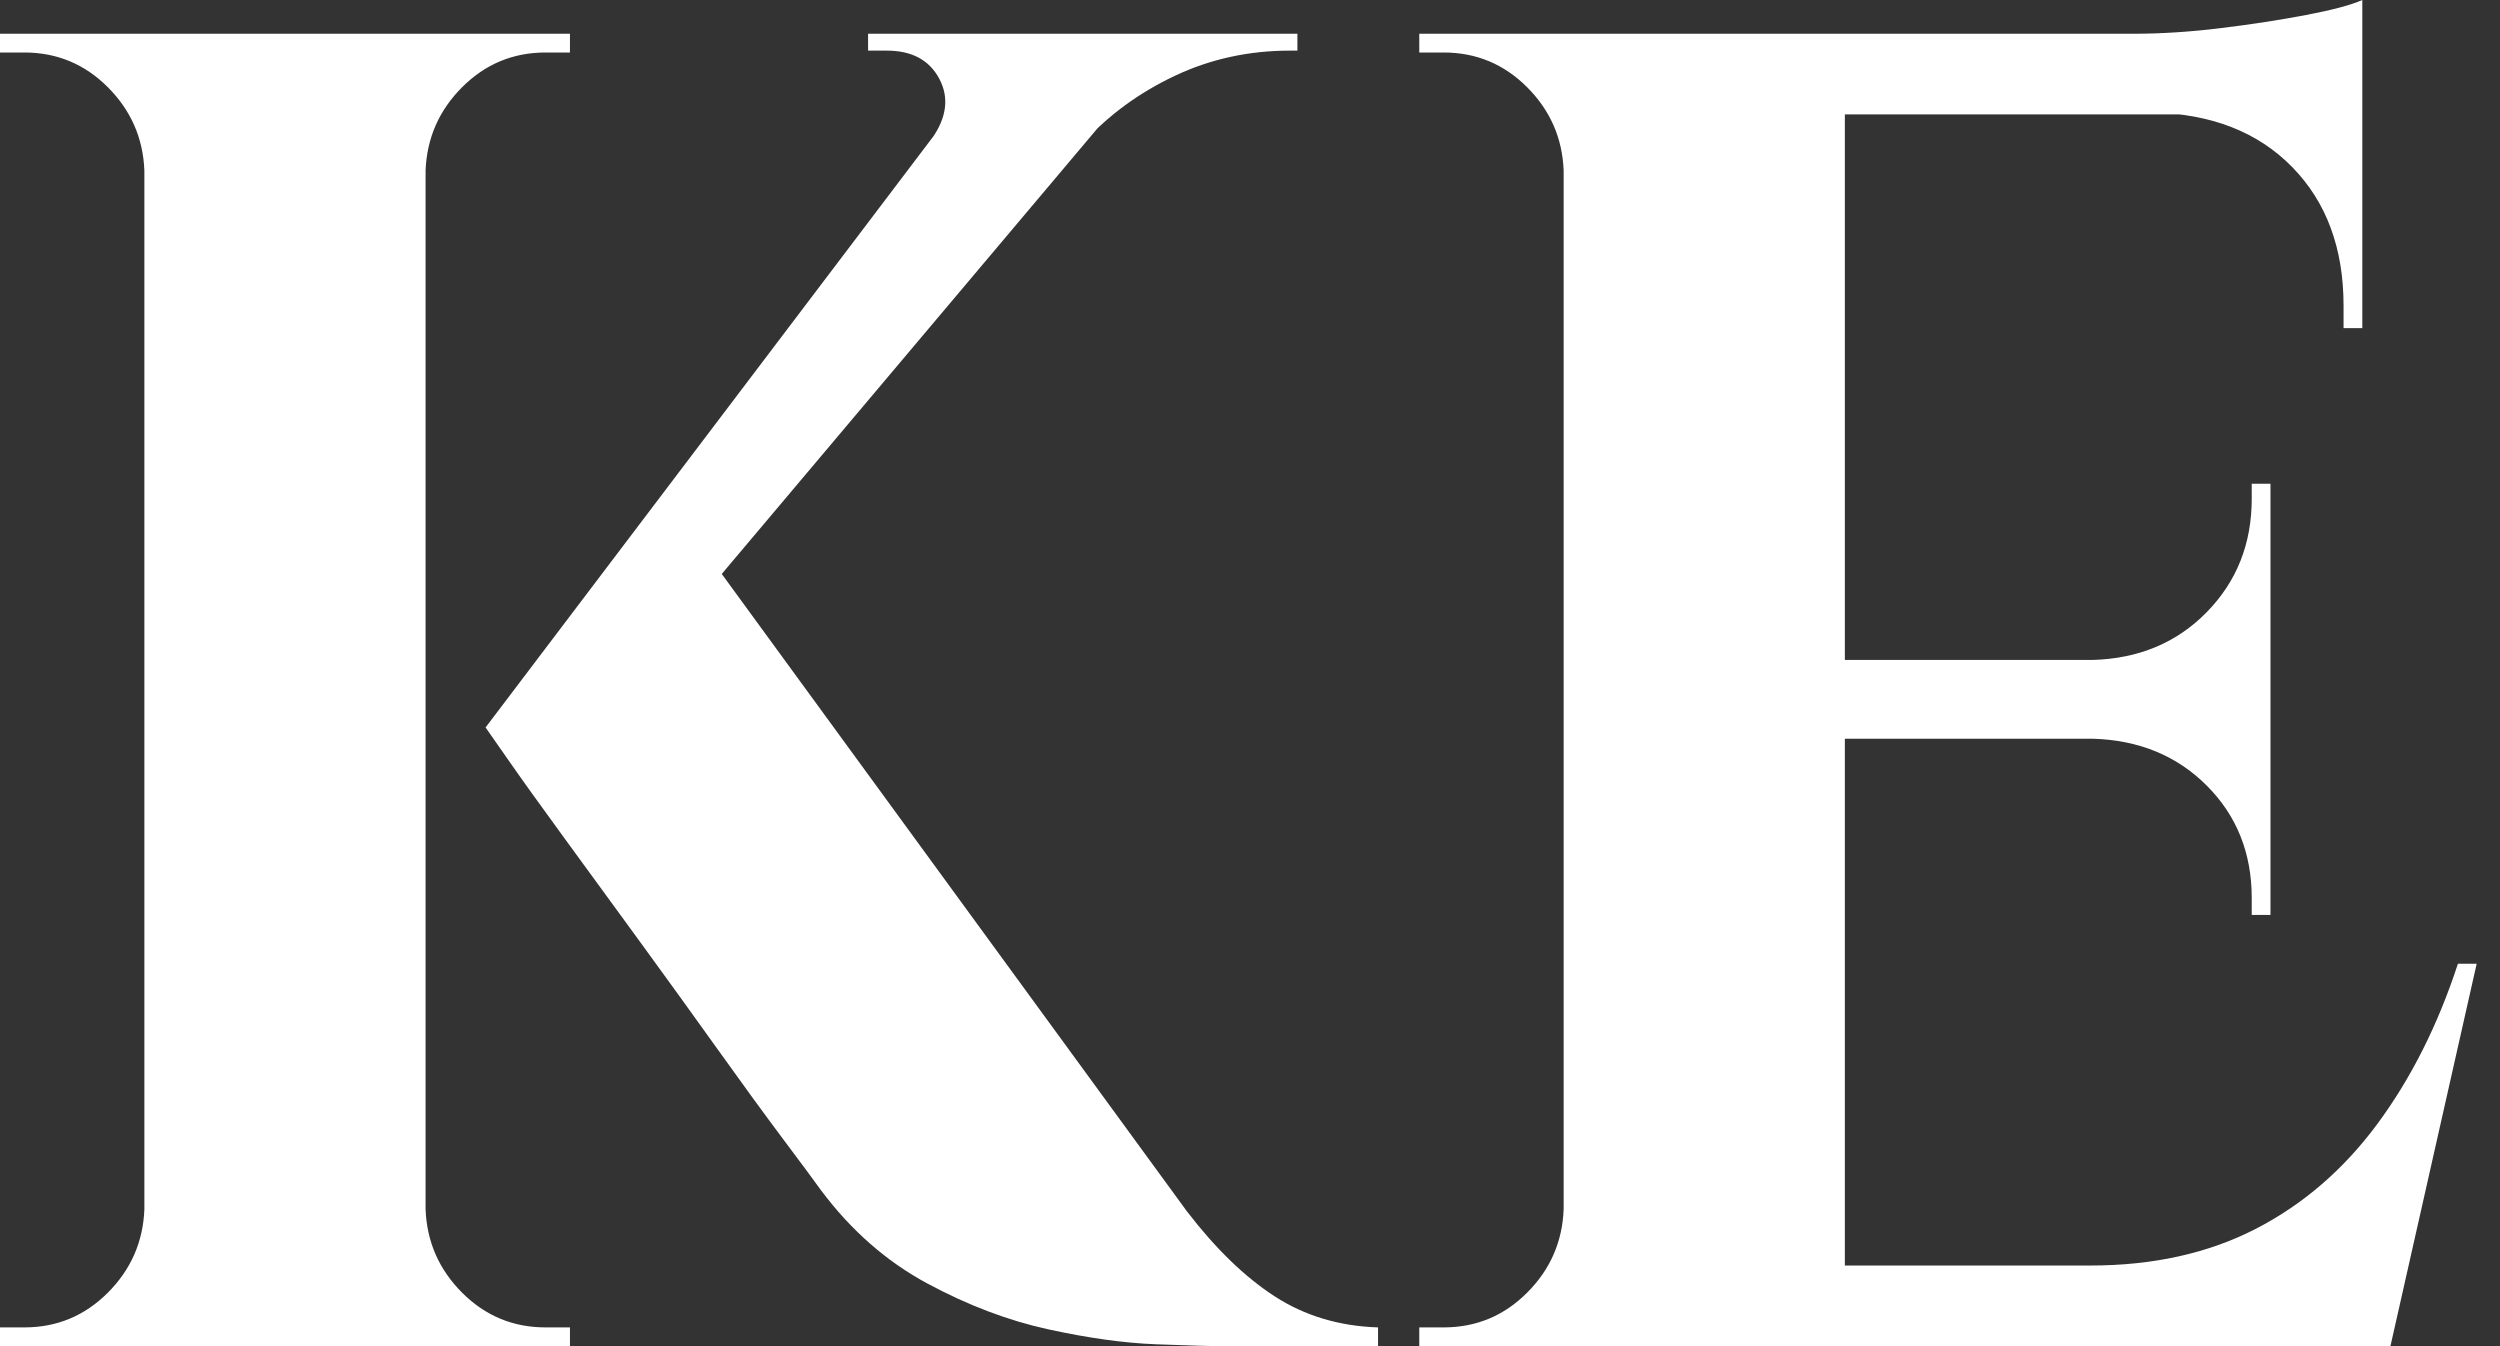 <svg baseProfile="full" height="28" version="1.1" viewBox="0 0 52 28" width="52" xmlns="http://www.w3.org/2000/svg" xmlns:ev="http://www.w3.org/2001/xml-events" xmlns:xlink="http://www.w3.org/1999/xlink"><rect x="0" y="0" width="52" height="28" fill="#333333" stroke="none"/><defs /><g><path d="M16.106 11.192 26.323 25.192Q27.22 26.362 28.156 26.967Q29.092 27.571 30.301 27.61V28.0H27.103Q26.674 28.0 25.68 27.961Q24.685 27.922 23.437 27.649Q22.189 27.376 20.922 26.694Q19.655 26.011 18.719 24.763Q18.524 24.49 17.939 23.71Q17.354 22.93 16.574 21.838Q15.794 20.747 14.955 19.596Q14.117 18.446 13.376 17.432Q12.635 16.418 12.187 15.774Q11.738 15.131 11.738 15.131ZM25.894 0.975 14.156 14.897 11.738 15.131 22.462 0.975ZM28.624 0.702V1.053H28.468Q27.181 1.053 26.07 1.579Q24.958 2.106 24.178 2.964L21.019 2.886Q21.487 2.223 21.175 1.638Q20.864 1.053 20.084 1.053H19.694V0.702H28.468ZM10.49 0.702V28.0H4.641V0.702ZM4.758 25.153V28.0H1.638V27.61Q1.677 27.61 1.891 27.61Q2.106 27.61 2.145 27.61Q3.159 27.61 3.88 26.889Q4.602 26.167 4.641 25.153ZM4.758 3.549H4.641Q4.602 2.535 3.88 1.813Q3.159 1.092 2.145 1.092Q2.106 1.092 1.891 1.092Q1.677 1.092 1.638 1.092V0.702H4.758ZM10.373 25.153H10.49Q10.529 26.167 11.251 26.889Q11.972 27.61 12.986 27.61Q13.025 27.61 13.24 27.61Q13.454 27.61 13.493 27.61V28.0H10.373ZM10.373 3.549V0.702H13.493V1.092Q13.454 1.092 13.24 1.092Q13.025 1.092 12.986 1.092Q11.972 1.092 11.251 1.813Q10.529 2.535 10.49 3.549Z M40.011 0.702V28.0H34.162V0.702ZM50.306 26.323 51.242 28.0H39.894V26.323ZM48.864 13.727V15.365H39.894V13.727ZM50.774 0.702V2.379H39.894V0.702ZM53.153 20.045 51.359 28.0H43.716L45.12 26.323Q47.07 26.323 48.552 25.563Q50.033 24.802 51.086 23.379Q52.139 21.955 52.763 20.045ZM48.864 15.287V19.031H48.474V18.68Q48.474 17.276 47.538 16.34Q46.602 15.404 45.159 15.365V15.287ZM48.864 10.061V13.805H45.159V13.727Q46.602 13.688 47.538 12.733Q48.474 11.777 48.474 10.373V10.061ZM50.774 2.262V6.825H50.384V6.357Q50.384 4.563 49.312 3.471Q48.24 2.379 46.407 2.34V2.262ZM50.774 0.0V1.131L46.017 0.702Q46.875 0.702 47.83 0.585Q48.786 0.468 49.604 0.312Q50.423 0.156 50.774 0.0ZM34.279 25.153V28.0H31.159V27.61Q31.159 27.61 31.412 27.61Q31.666 27.61 31.666 27.61Q32.68 27.61 33.401 26.889Q34.123 26.167 34.162 25.153ZM34.279 3.549H34.162Q34.123 2.535 33.401 1.813Q32.68 1.092 31.666 1.092Q31.666 1.092 31.412 1.092Q31.159 1.092 31.159 1.092V0.702H34.279Z " fill="rgb(255,255,255)" transform="translate(-1.638, 0)" /></g></svg>